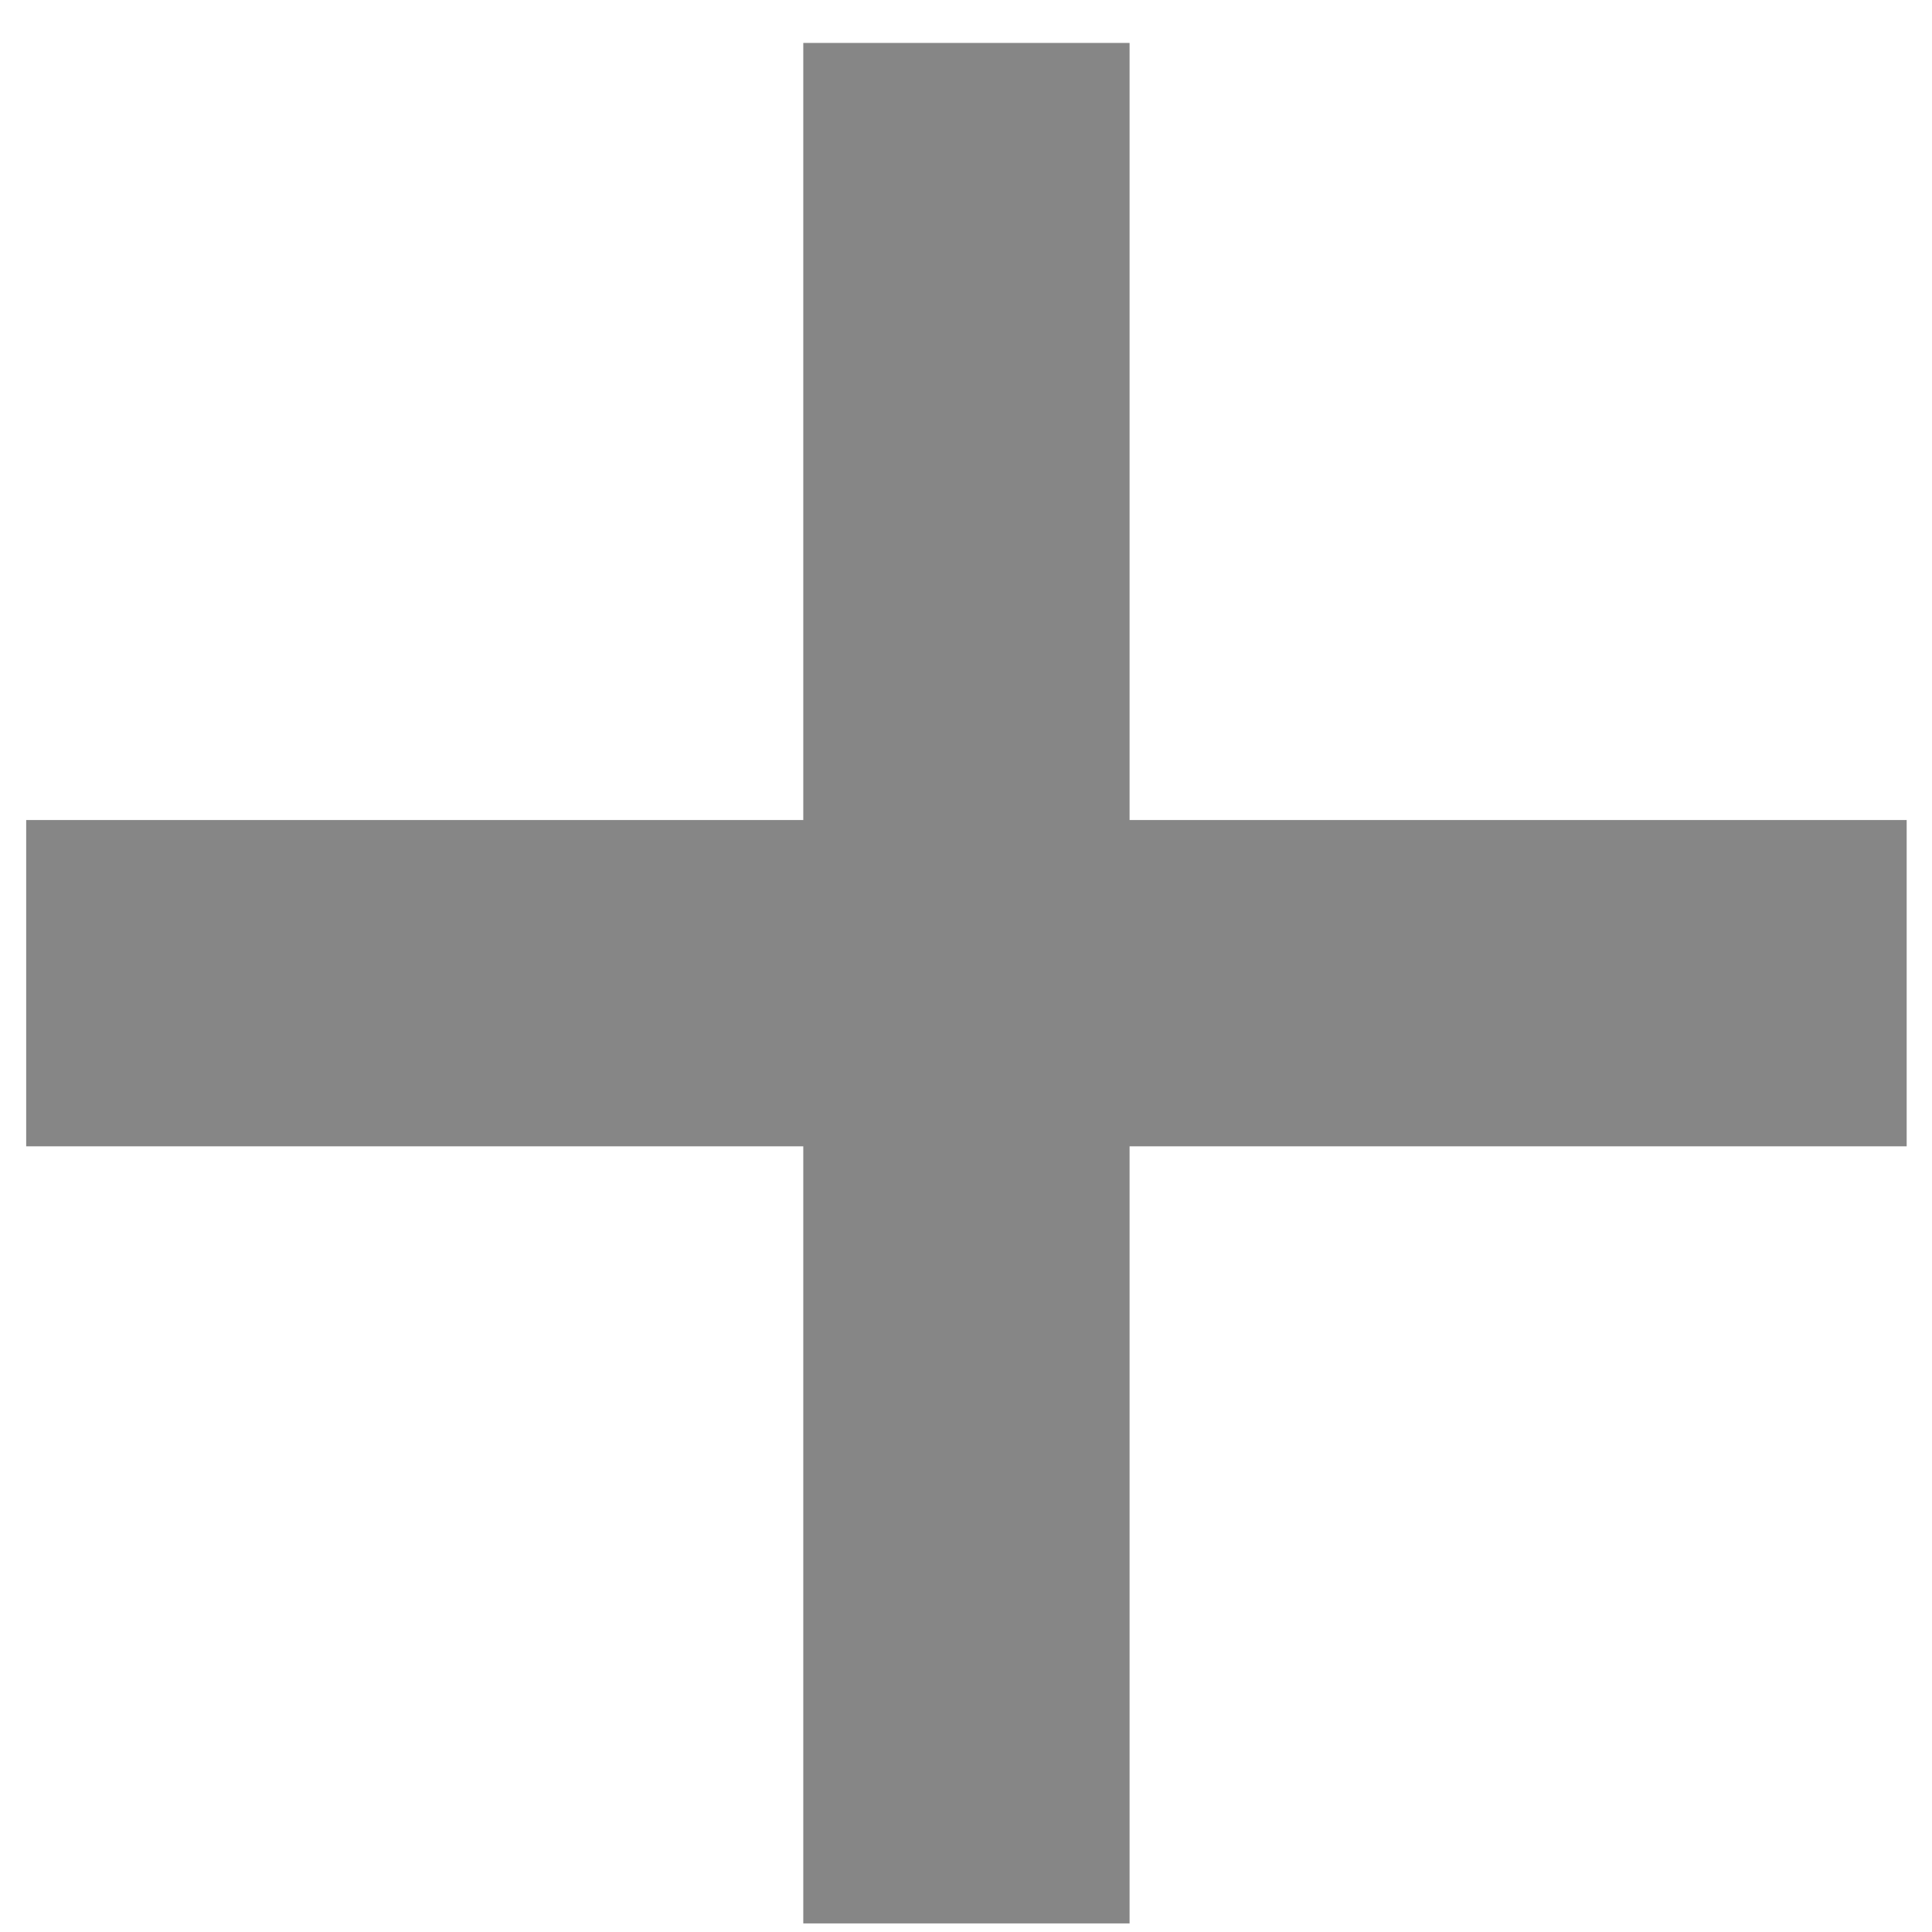 <?xml version="1.0" encoding="utf-8"?>
<svg xmlns="http://www.w3.org/2000/svg" width="18" height="18" viewBox="0 0 18 18" fill="none">
<path d="M17.764 7.64V10.68H10.524V17.92H7.484V10.68H0.244V7.64H7.484V0.4H10.524V7.64H17.764Z" fill="#868686"/>
</svg>